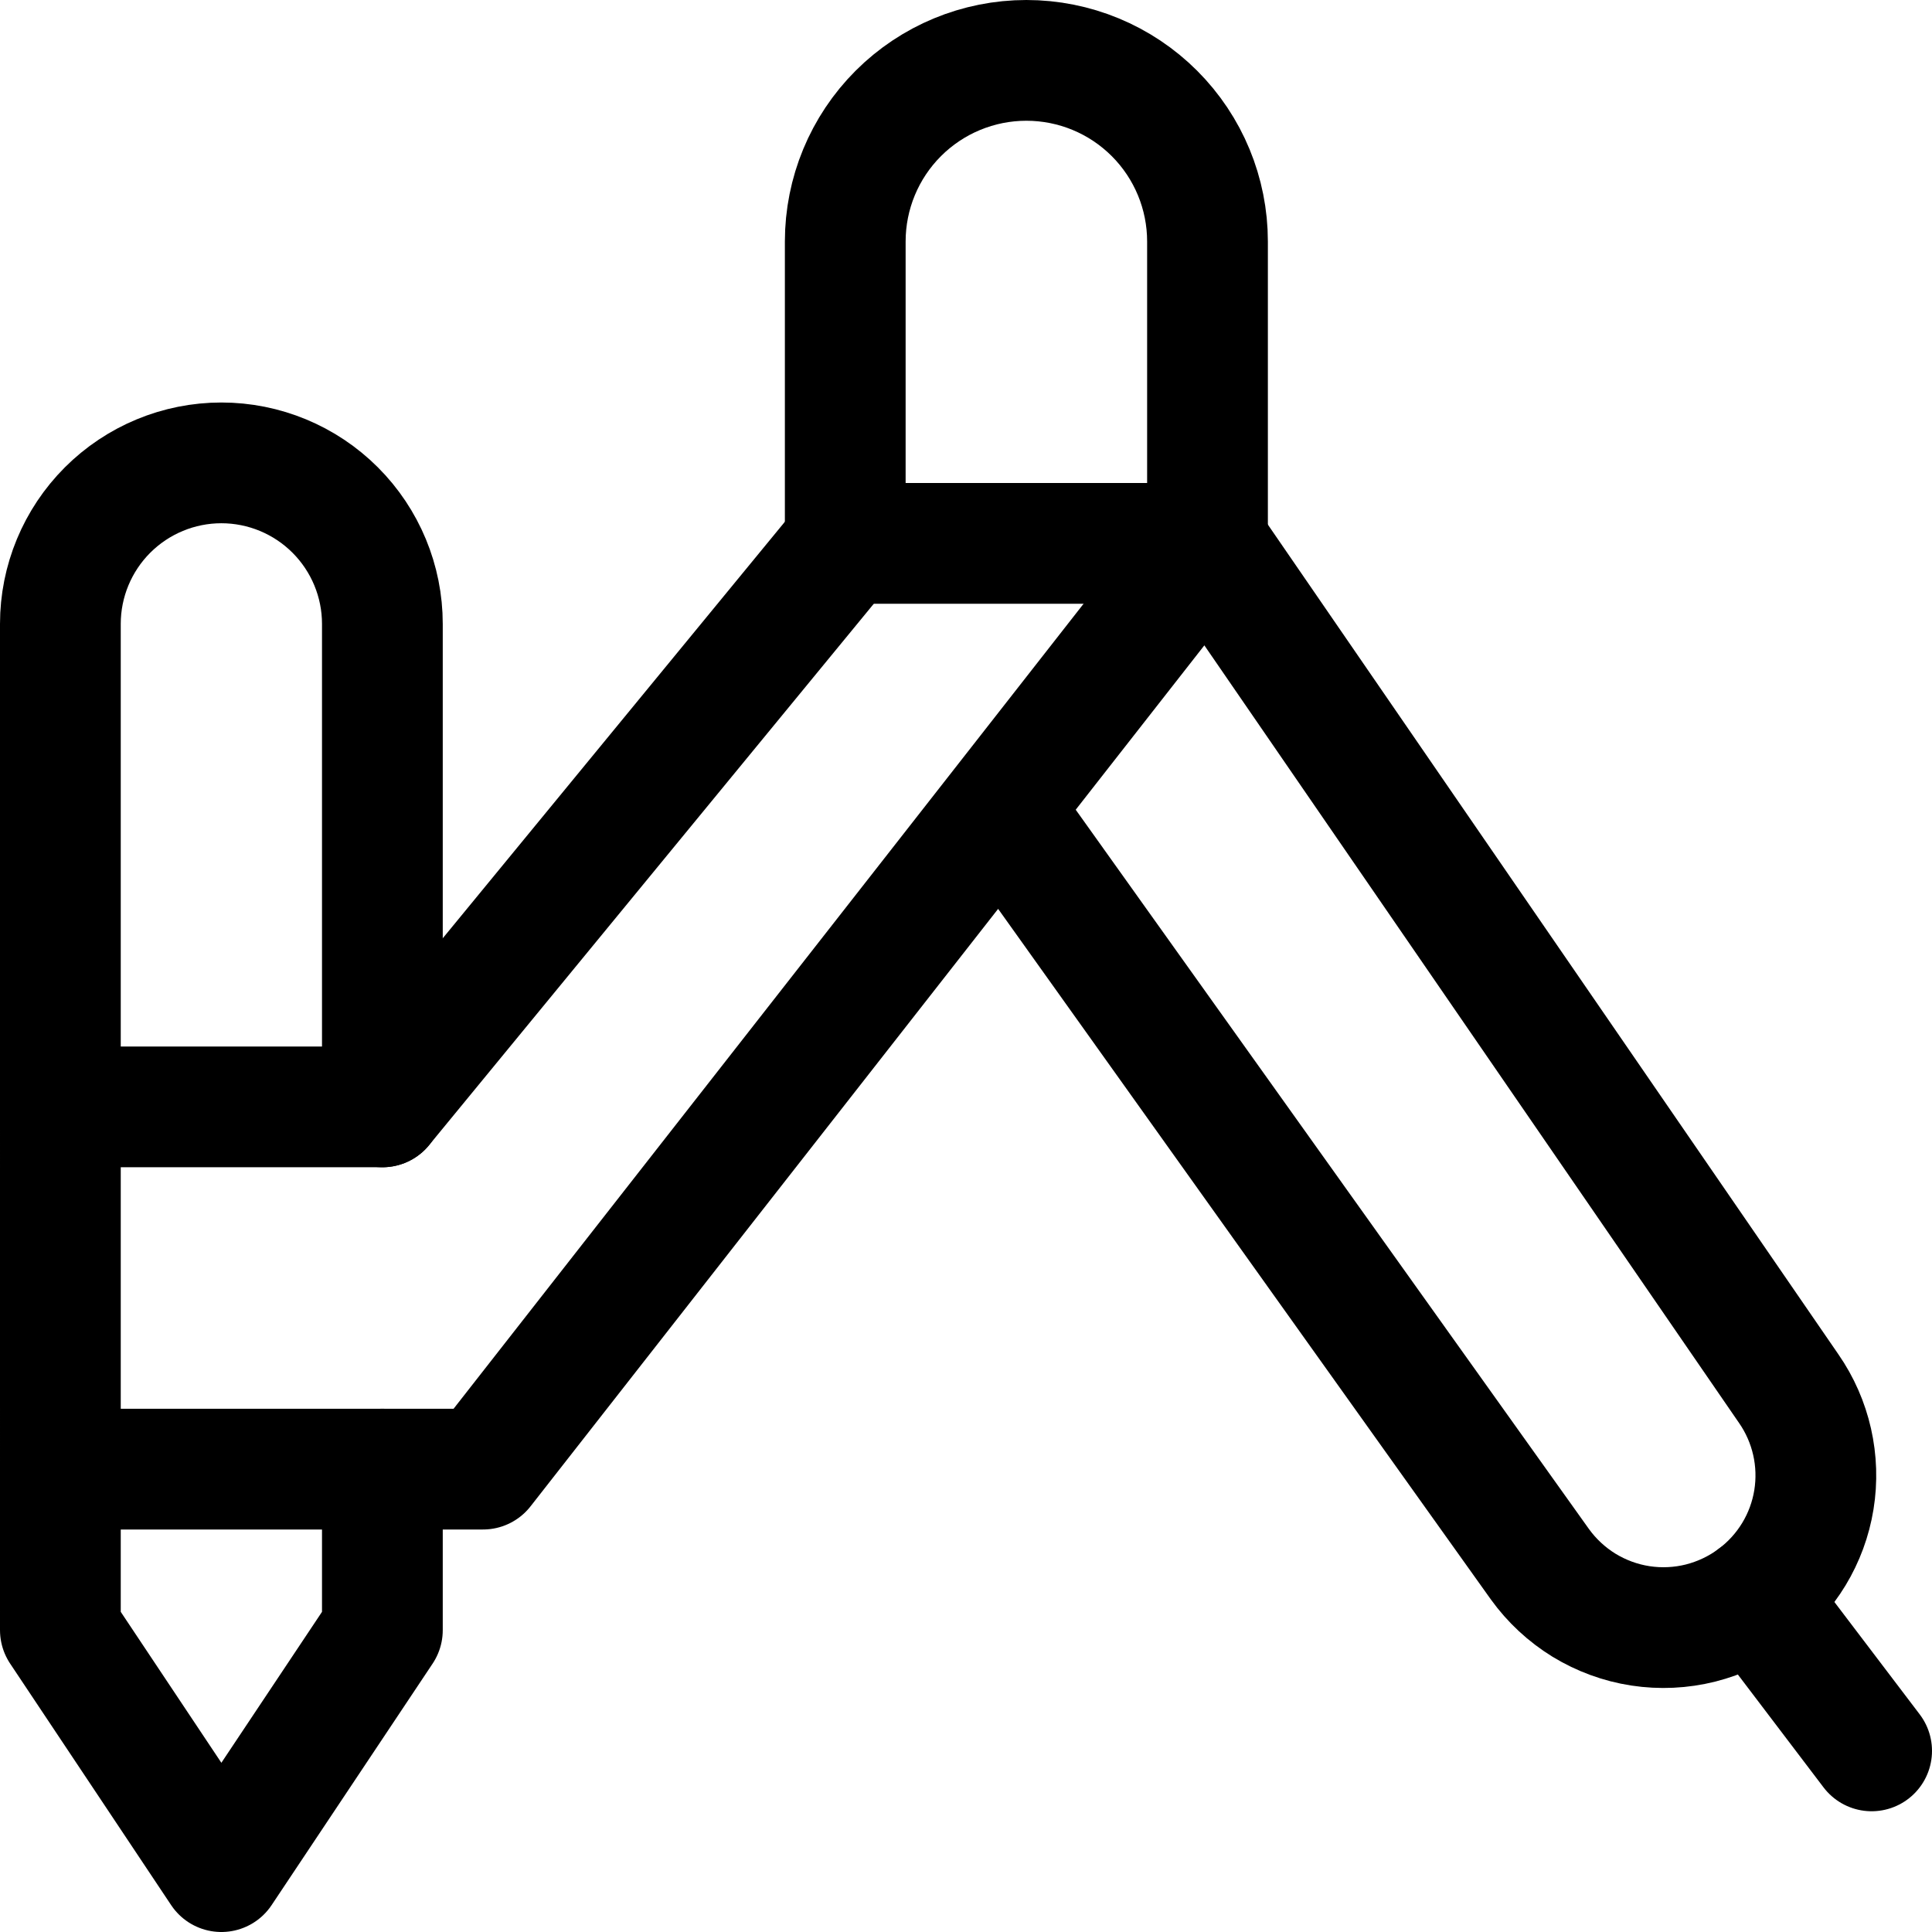 <svg xmlns="http://www.w3.org/2000/svg" fill="none" viewBox="0 0 24 24" id="Design-Tool-Compass--Streamline-Ultimate"><desc>Design Tool Compass Streamline Icon: https://streamlinehq.com</desc><path stroke="#000000" stroke-linecap="round" stroke-linejoin="round" d="M15 6.75h-4.5V3c0 -0.597 0.237 -1.169 0.659 -1.591C11.581 0.987 12.153 0.75 12.75 0.75s1.169 0.237 1.591 0.659C14.763 1.831 15 2.403 15 3v3.75Z" stroke-width="1.5"></path><path stroke="#000000" stroke-linecap="round" stroke-linejoin="round" d="M4.75 18.25v2l-2 3 -2 -3V7.75c0 -0.53 0.211 -1.039 0.586 -1.414C1.711 5.961 2.22 5.75 2.75 5.75s1.039 0.211 1.414 0.586c0.375 0.375 0.586 0.884 0.586 1.414v6" stroke-width="1.5"></path><path stroke="#000000" stroke-linecap="round" stroke-linejoin="round" d="m21.8 19.84 1.45 1.91" stroke-width="1.5"></path><path stroke="#000000" stroke-linecap="round" stroke-linejoin="round" d="M0.75 18.25H6l9 -11.5 7.22 10.5c0.279 0.402 0.391 0.897 0.313 1.38 -0.078 0.483 -0.341 0.917 -0.733 1.21 -0.201 0.151 -0.431 0.26 -0.675 0.322 -0.244 0.061 -0.498 0.073 -0.747 0.035 -0.249 -0.038 -0.487 -0.126 -0.702 -0.257 -0.214 -0.132 -0.4 -0.305 -0.547 -0.509l-6.65 -9.32" stroke-width="1.5"></path><path stroke="#000000" stroke-linecap="round" stroke-linejoin="round" d="m10.5 6.75 -5.75 7h-4" stroke-width="1.5"></path></svg>